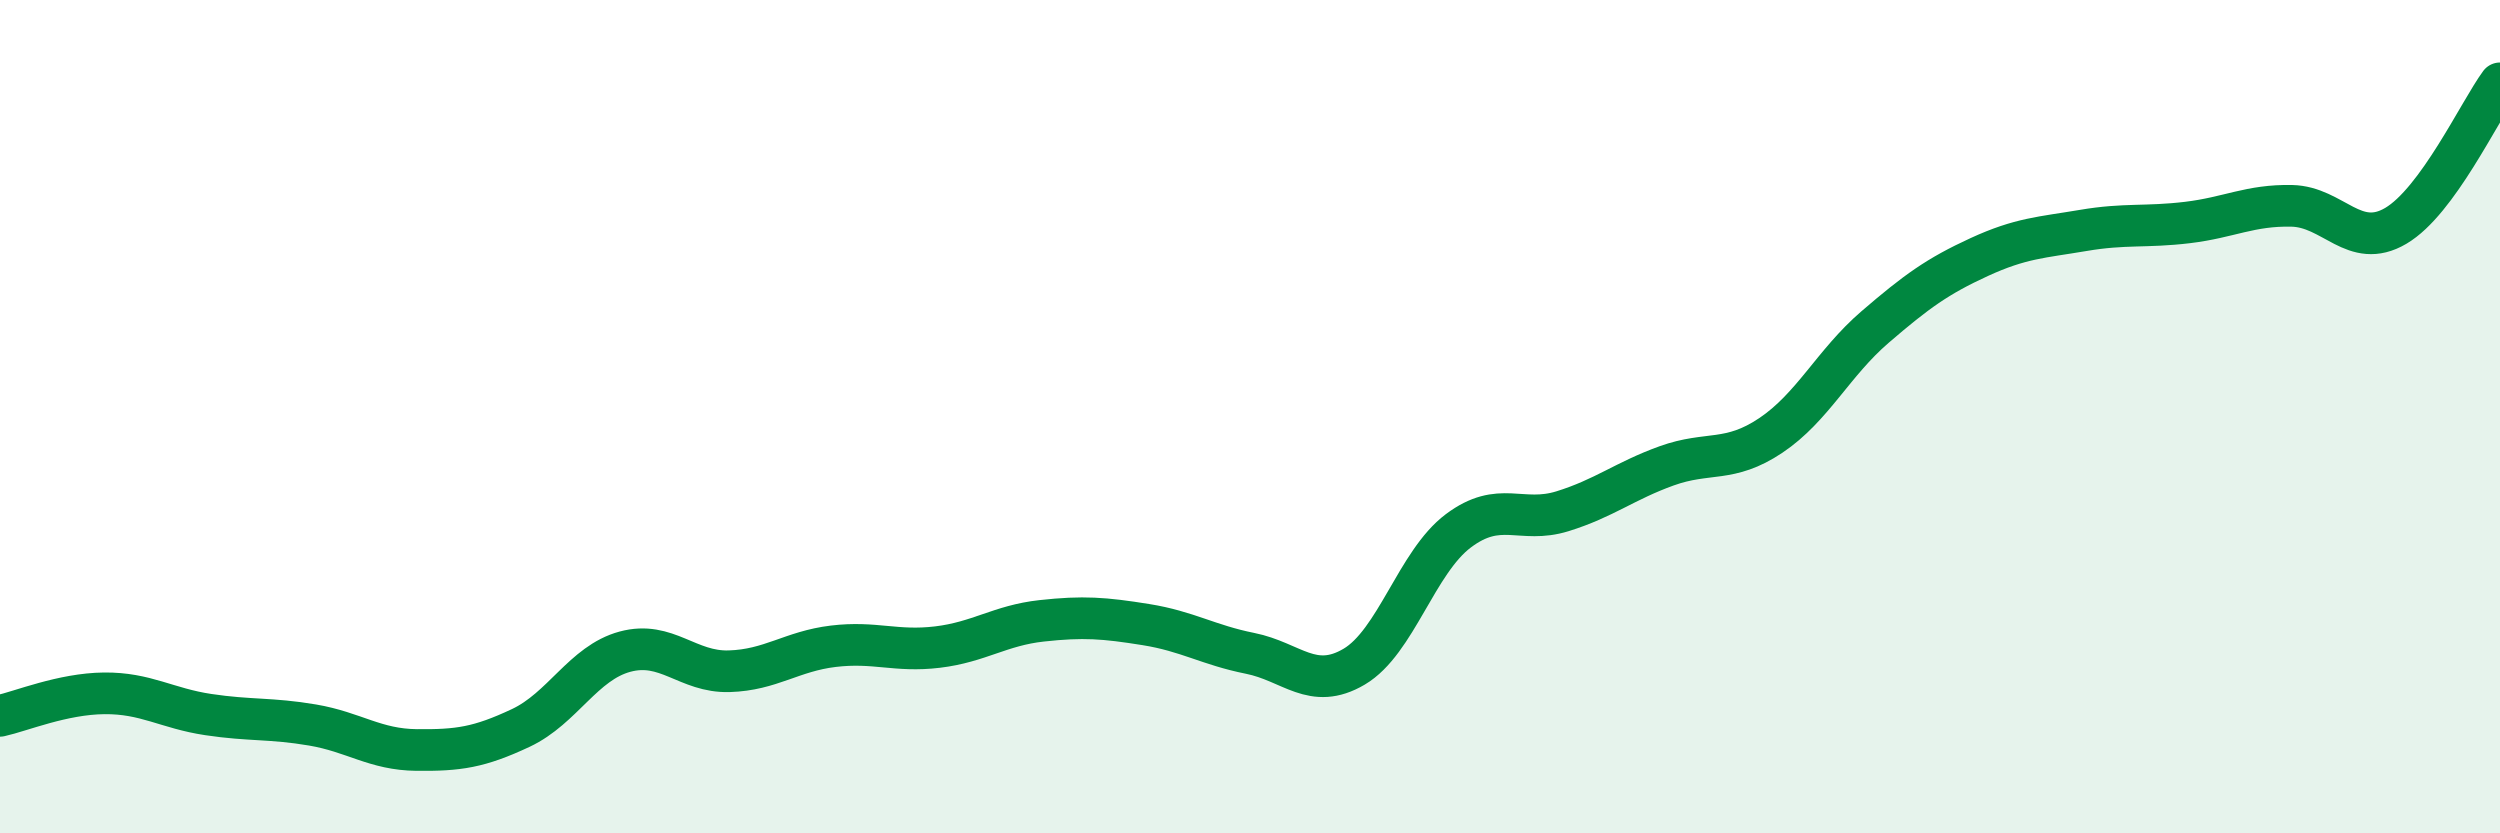 
    <svg width="60" height="20" viewBox="0 0 60 20" xmlns="http://www.w3.org/2000/svg">
      <path
        d="M 0,17.18 C 0.5,17.07 1.5,16.65 2.5,16.64 C 3.5,16.63 4,17 5,17.15 C 6,17.3 6.5,17.23 7.5,17.4 C 8.5,17.57 9,17.99 10,18 C 11,18.01 11.5,17.94 12.5,17.47 C 13.5,17 14,15.91 15,15.64 C 16,15.37 16.5,16.14 17.5,16.11 C 18.5,16.08 19,15.63 20,15.51 C 21,15.39 21.5,15.65 22.5,15.53 C 23.5,15.41 24,15.01 25,14.9 C 26,14.79 26.5,14.83 27.5,14.99 C 28.5,15.15 29,15.48 30,15.68 C 31,15.88 31.5,16.59 32.5,16 C 33.5,15.41 34,13.49 35,12.74 C 36,11.99 36.5,12.58 37.5,12.27 C 38.5,11.96 39,11.54 40,11.18 C 41,10.82 41.5,11.12 42.5,10.45 C 43.5,9.78 44,8.71 45,7.85 C 46,6.99 46.5,6.63 47.5,6.17 C 48.5,5.71 49,5.7 50,5.53 C 51,5.36 51.5,5.46 52.5,5.34 C 53.5,5.22 54,4.92 55,4.94 C 56,4.96 56.5,6.01 57.5,5.42 C 58.5,4.83 59.5,2.68 60,2L60 20L0 20Z"
        fill="#008740"
        opacity="0.1"
        stroke-linecap="round"
        stroke-linejoin="round"
      />
      <path
        d="M 0,17.18 C 0.5,17.07 1.5,16.65 2.5,16.64 C 3.5,16.63 4,17 5,17.15 C 6,17.3 6.5,17.23 7.5,17.4 C 8.5,17.57 9,17.99 10,18 C 11,18.01 11.5,17.94 12.5,17.47 C 13.5,17 14,15.91 15,15.64 C 16,15.37 16.5,16.14 17.5,16.11 C 18.5,16.08 19,15.63 20,15.51 C 21,15.39 21.5,15.65 22.5,15.53 C 23.5,15.41 24,15.01 25,14.9 C 26,14.79 26.5,14.83 27.5,14.99 C 28.5,15.15 29,15.48 30,15.68 C 31,15.88 31.5,16.59 32.5,16 C 33.5,15.41 34,13.49 35,12.74 C 36,11.99 36.5,12.58 37.5,12.27 C 38.5,11.96 39,11.54 40,11.18 C 41,10.82 41.5,11.12 42.5,10.45 C 43.5,9.78 44,8.71 45,7.85 C 46,6.99 46.5,6.63 47.5,6.17 C 48.5,5.71 49,5.7 50,5.53 C 51,5.36 51.5,5.46 52.5,5.34 C 53.5,5.22 54,4.92 55,4.94 C 56,4.96 56.5,6.01 57.5,5.42 C 58.5,4.83 59.5,2.68 60,2"
        stroke="#008740"
        stroke-width="1"
        fill="none"
        stroke-linecap="round"
        stroke-linejoin="round"
      />
    </svg>
  